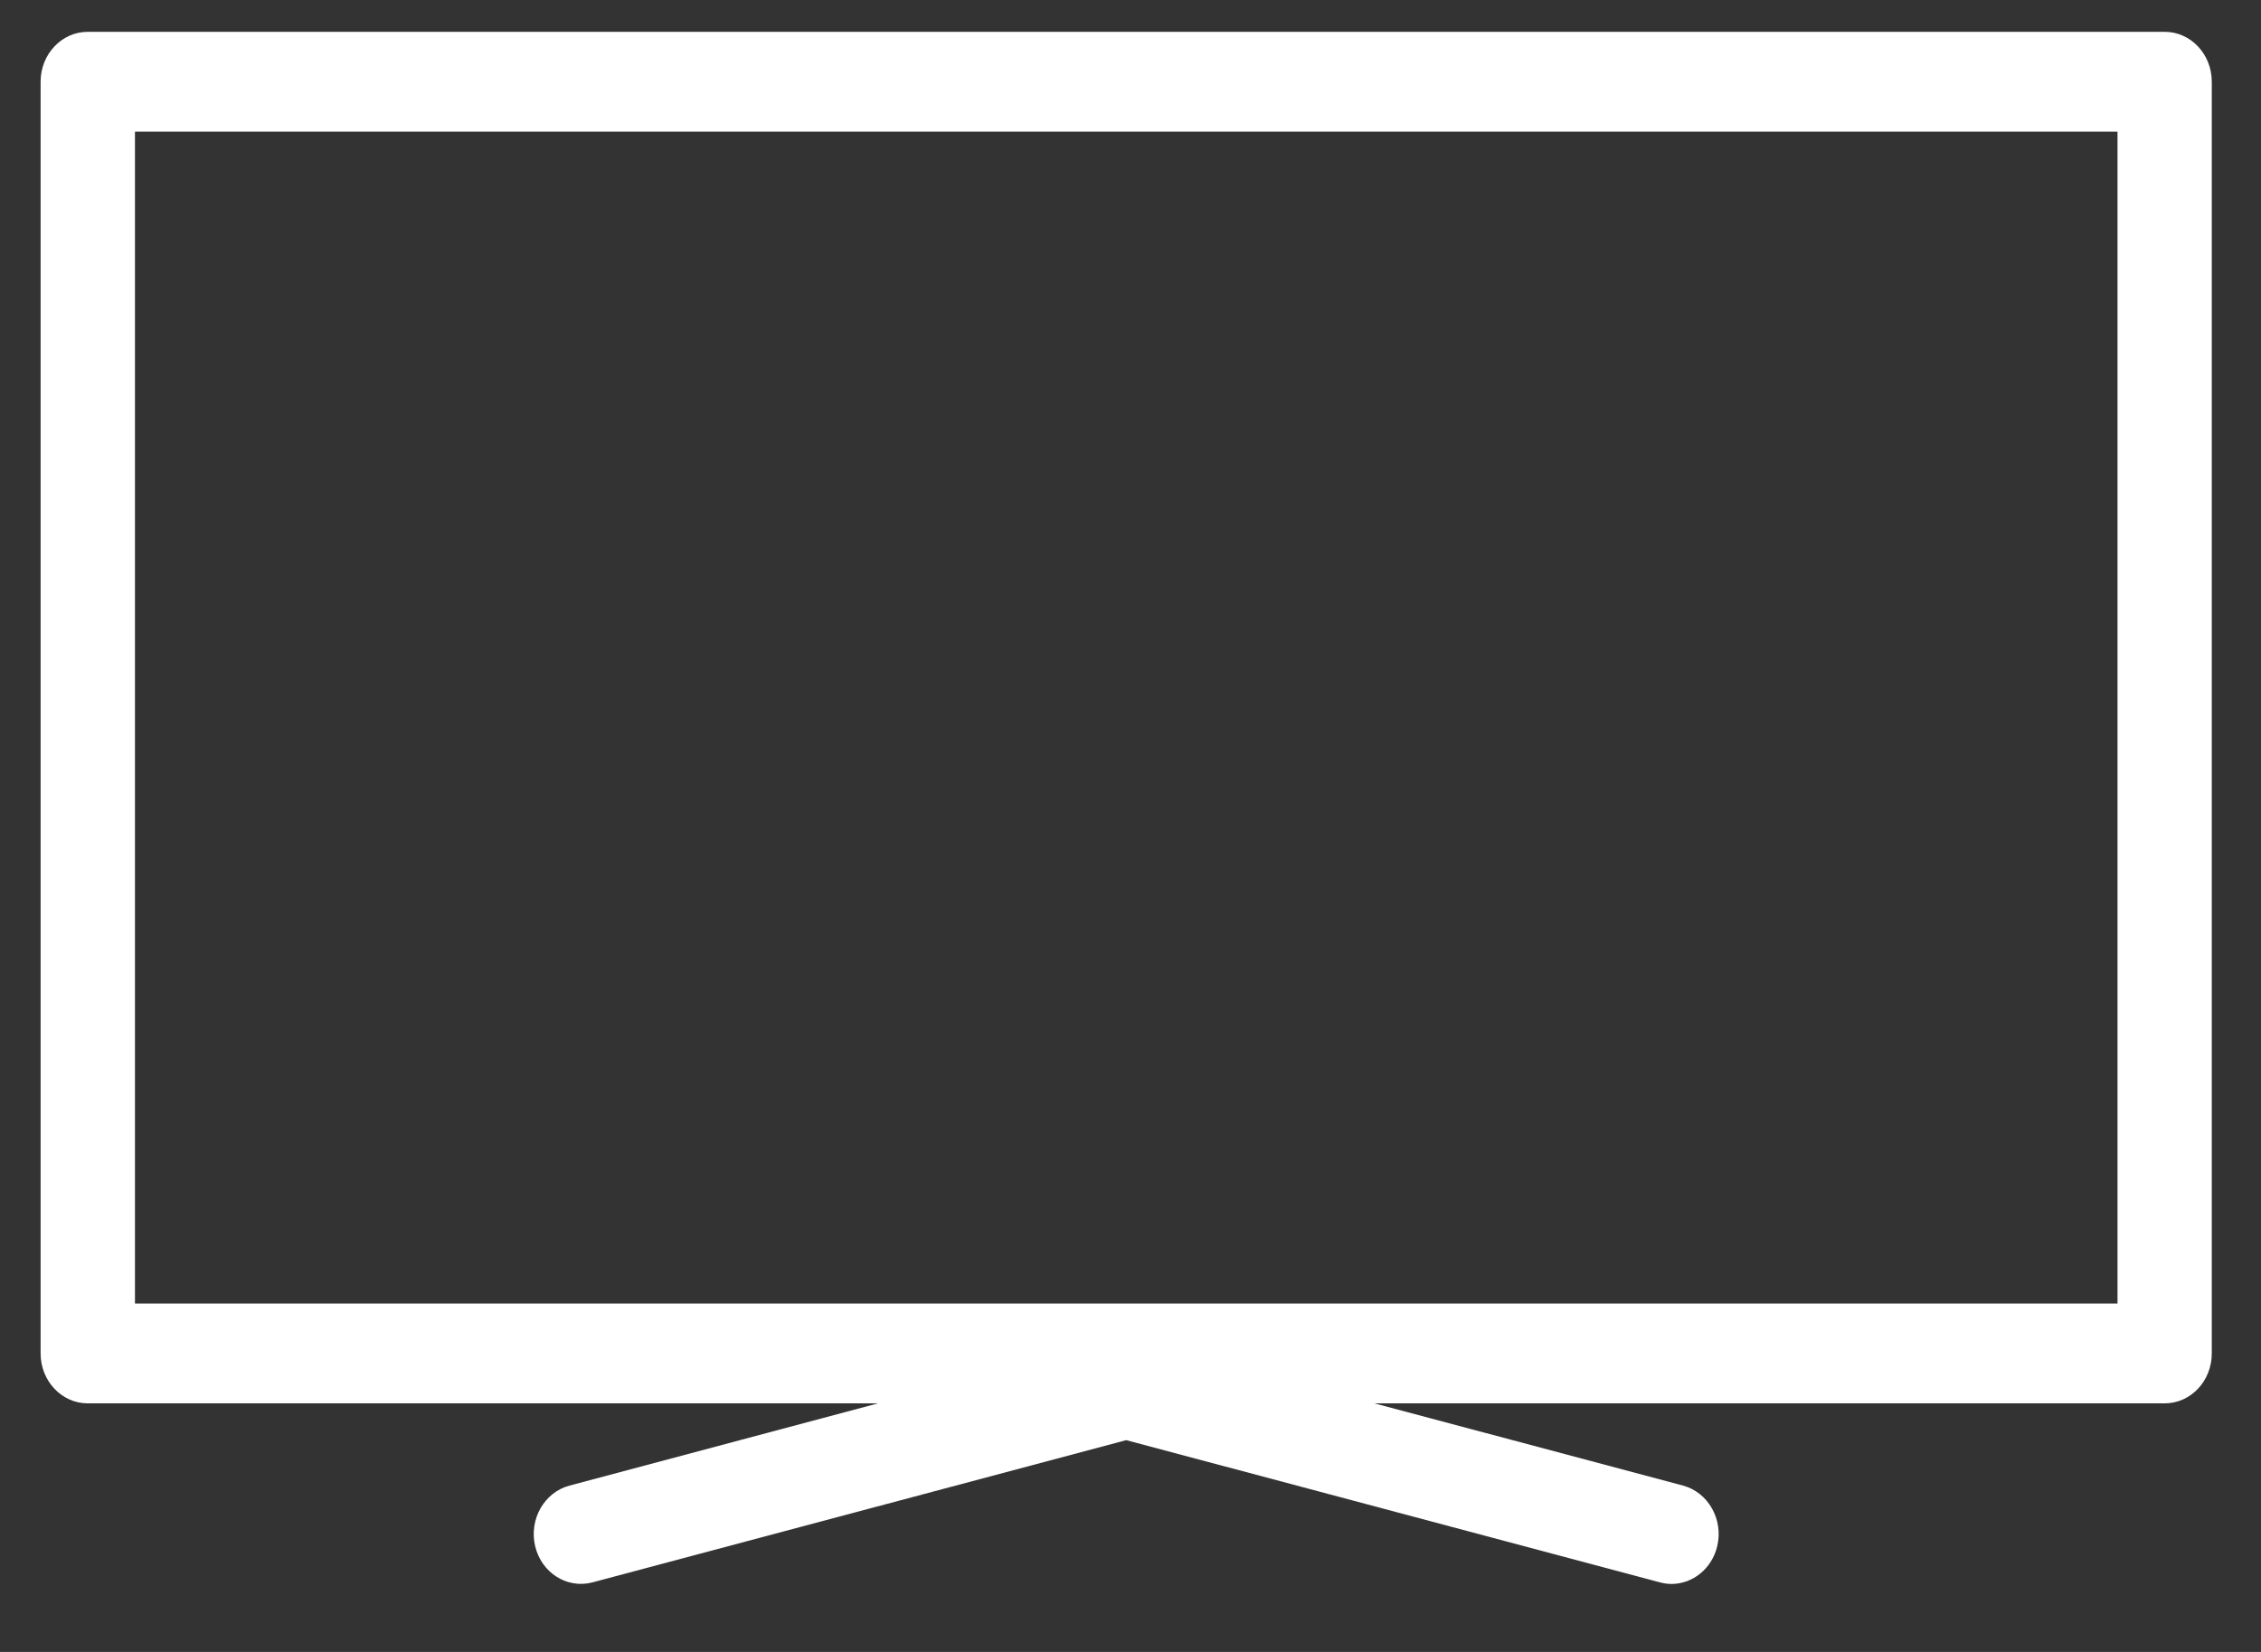 <svg xmlns="http://www.w3.org/2000/svg" width="26" height="19" viewBox="0 0 26 19" fill="none"><rect x="0" y="0" width="26" height="19" fill="#333333" stroke="none"/><path d="M24.892 16.141H1.009C0.71 16.141 0.467 15.884 0.467 15.567V0.94C0.467 0.623 0.71 0.366 1.009 0.366H24.892C25.192 0.366 25.434 0.623 25.434 0.94V15.567C25.434 15.884 25.192 16.141 24.892 16.141ZM1.552 14.993H24.35V1.514H1.552V14.993Z" fill="white"></path><path d="M19.222 18.218C19.178 18.218 19.133 18.212 19.089 18.2L12.951 16.564L6.813 18.2C6.522 18.277 6.227 18.091 6.154 17.784C6.081 17.477 6.257 17.165 6.548 17.087L12.818 15.415C12.905 15.392 12.996 15.392 13.083 15.415L19.354 17.087C19.644 17.165 19.82 17.477 19.747 17.784C19.685 18.044 19.464 18.218 19.222 18.218L19.222 18.218Z" fill="white"></path></svg>